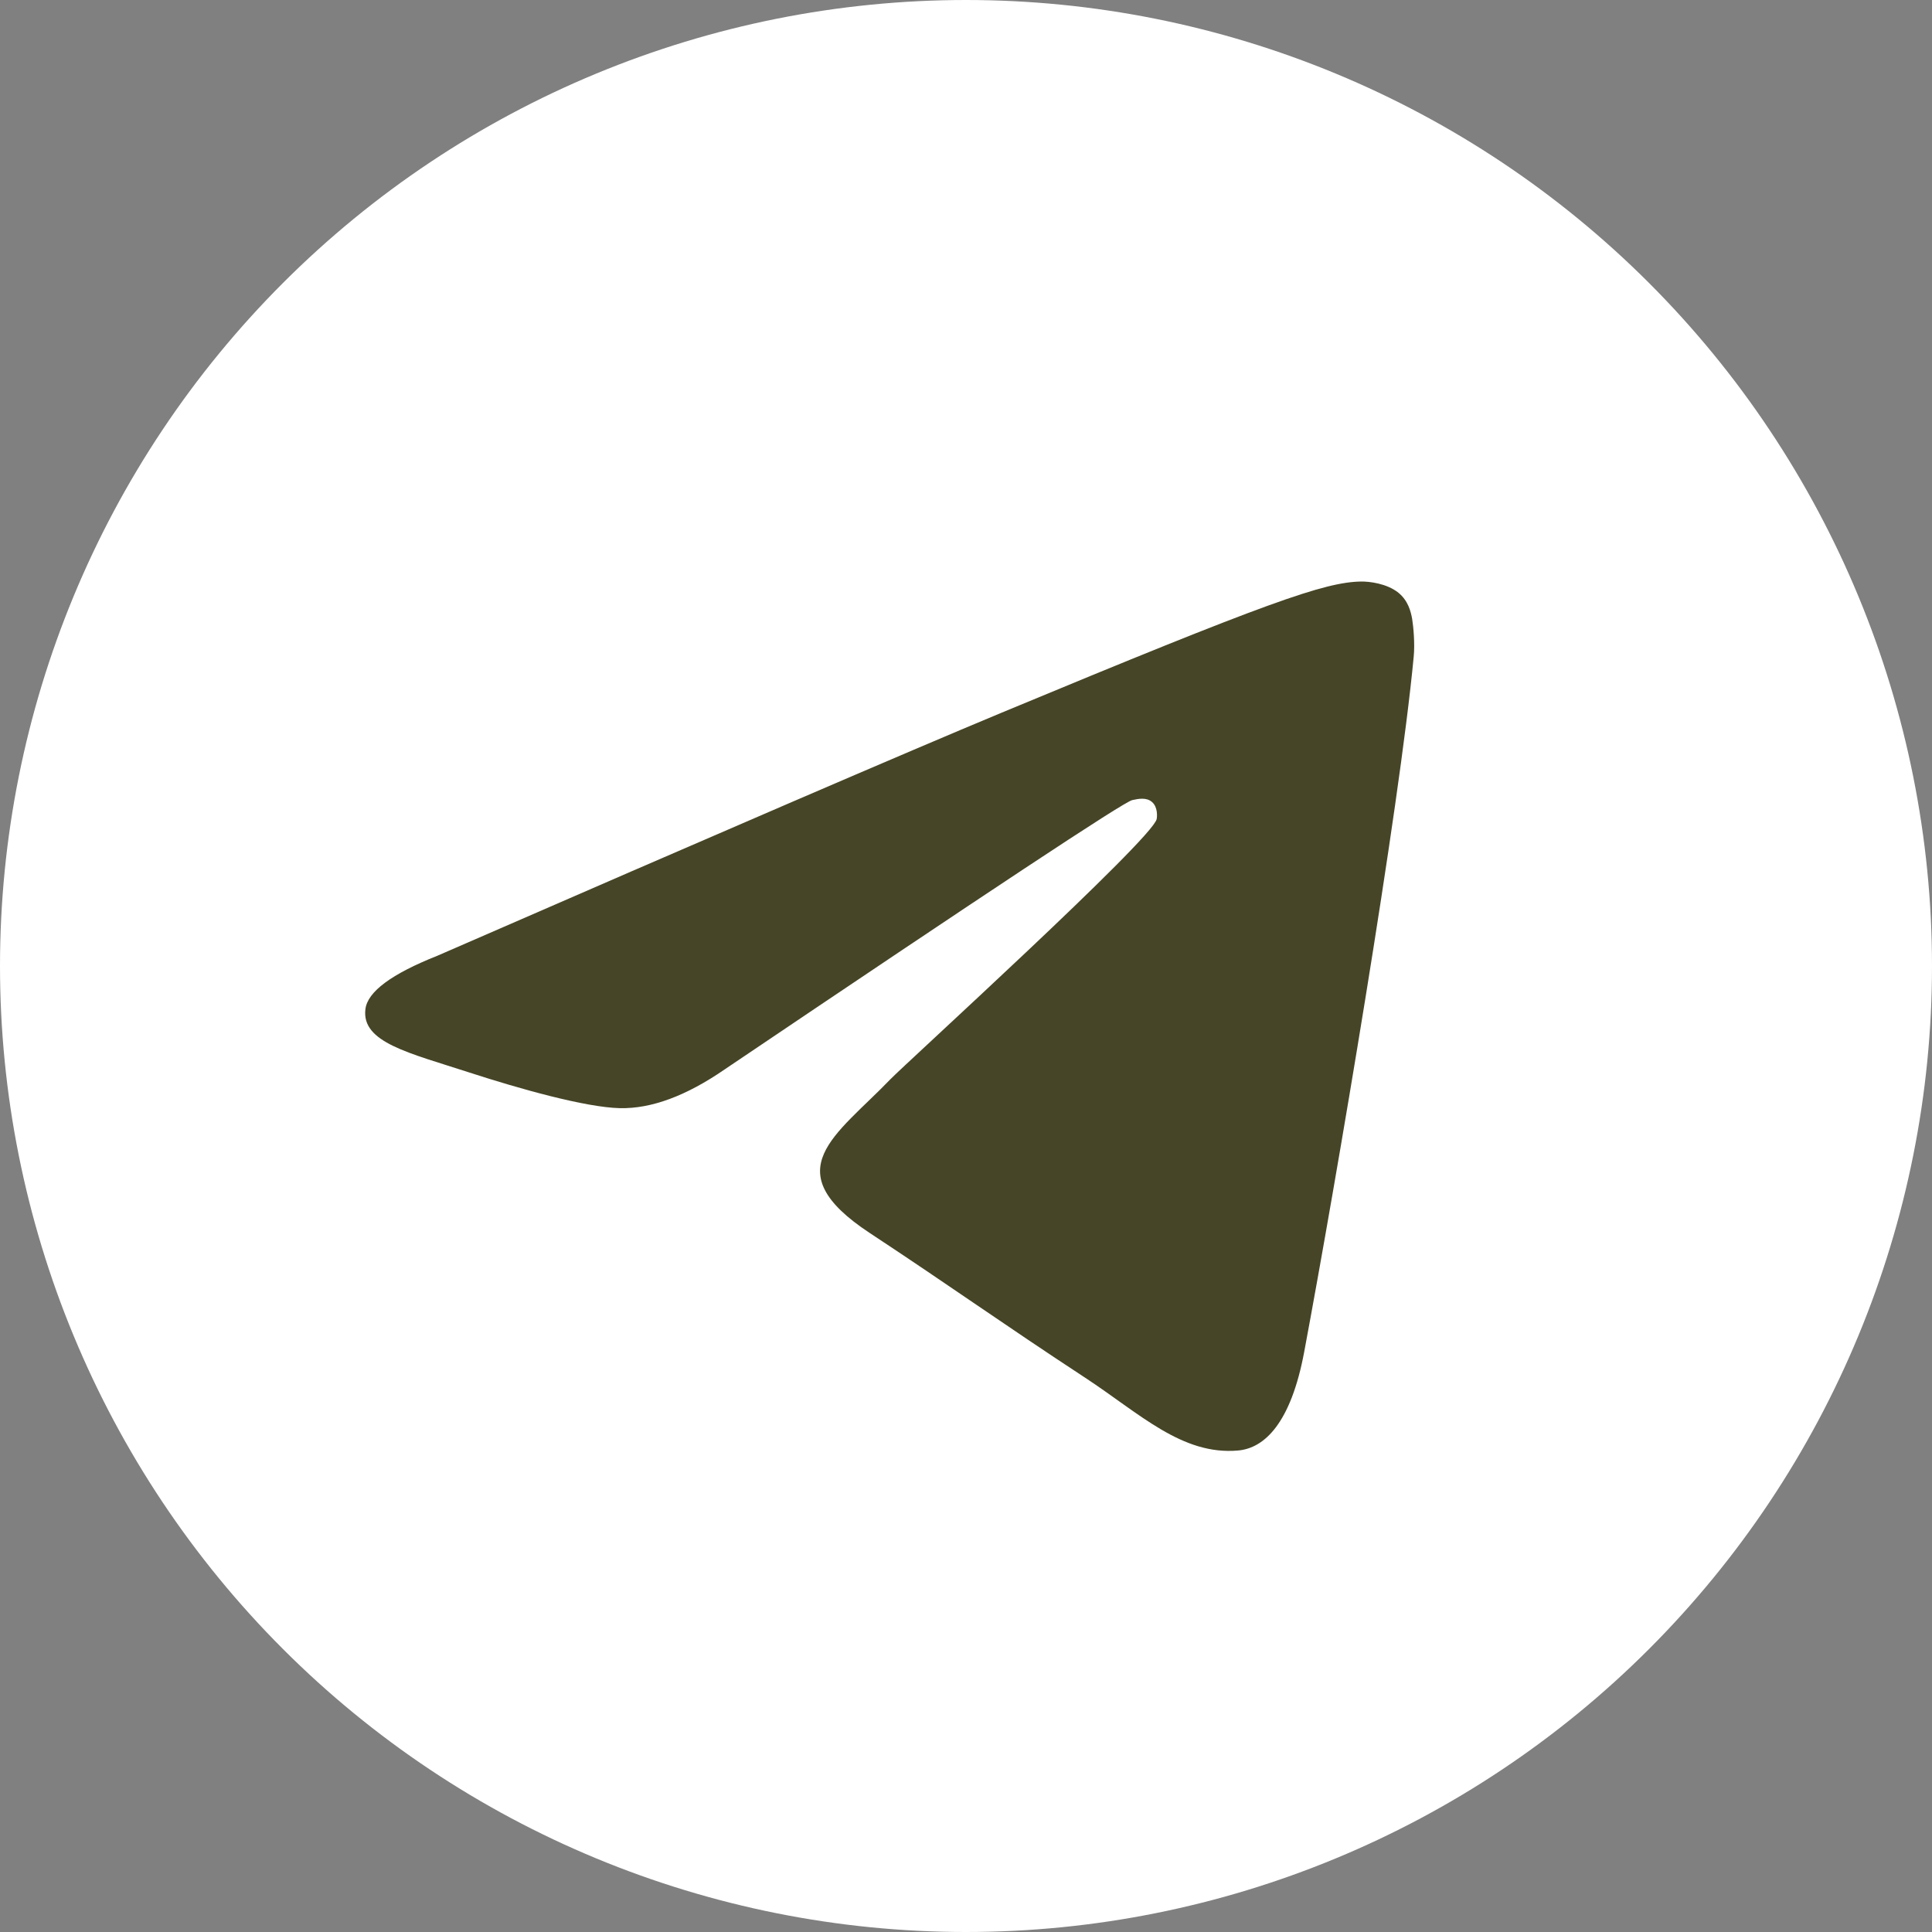 <?xml version="1.0" encoding="UTF-8"?> <svg xmlns="http://www.w3.org/2000/svg" width="43" height="43" viewBox="0 0 43 43" fill="none"><rect x="0" y="0" width="43" height="43" fill="#808080" stroke="none"/> <g clip-path="url(#clip0_1268_38)"> <path d="M21.5 0C15.799 0 10.327 2.267 6.299 6.297C2.267 10.329 0.001 15.798 0 21.5C0 27.2 2.268 32.672 6.299 36.703C10.327 40.733 15.799 43 21.5 43C27.201 43 32.673 40.733 36.701 36.703C40.732 32.672 43 27.2 43 21.5C43 15.8 40.732 10.328 36.701 6.297C32.673 2.267 27.201 0 21.5 0Z" fill="white"></path> <path d="M9.732 21.273C16.001 18.542 20.18 16.742 22.269 15.872C28.242 13.389 29.482 12.957 30.292 12.943C30.47 12.94 30.866 12.984 31.125 13.193C31.34 13.369 31.4 13.608 31.43 13.775C31.457 13.942 31.494 14.324 31.464 14.621C31.142 18.021 29.741 26.271 29.029 30.079C28.73 31.69 28.135 32.23 27.561 32.283C26.311 32.398 25.363 31.458 24.154 30.665C22.263 29.425 21.194 28.653 19.357 27.442C17.234 26.044 18.611 25.275 19.82 24.018C20.136 23.689 25.639 18.686 25.743 18.232C25.756 18.175 25.77 17.963 25.642 17.852C25.518 17.74 25.333 17.778 25.199 17.808C25.007 17.851 21.987 19.85 16.128 23.802C15.272 24.392 14.496 24.679 13.797 24.664C13.031 24.647 11.553 24.23 10.454 23.873C9.111 23.435 8.039 23.204 8.133 22.46C8.18 22.073 8.714 21.677 9.732 21.273Z" fill="#464527"></path> </g> <defs> <clipPath id="clip0_1268_38"> <rect width="43" height="43" fill="white"></rect> </clipPath> </defs> </svg> 